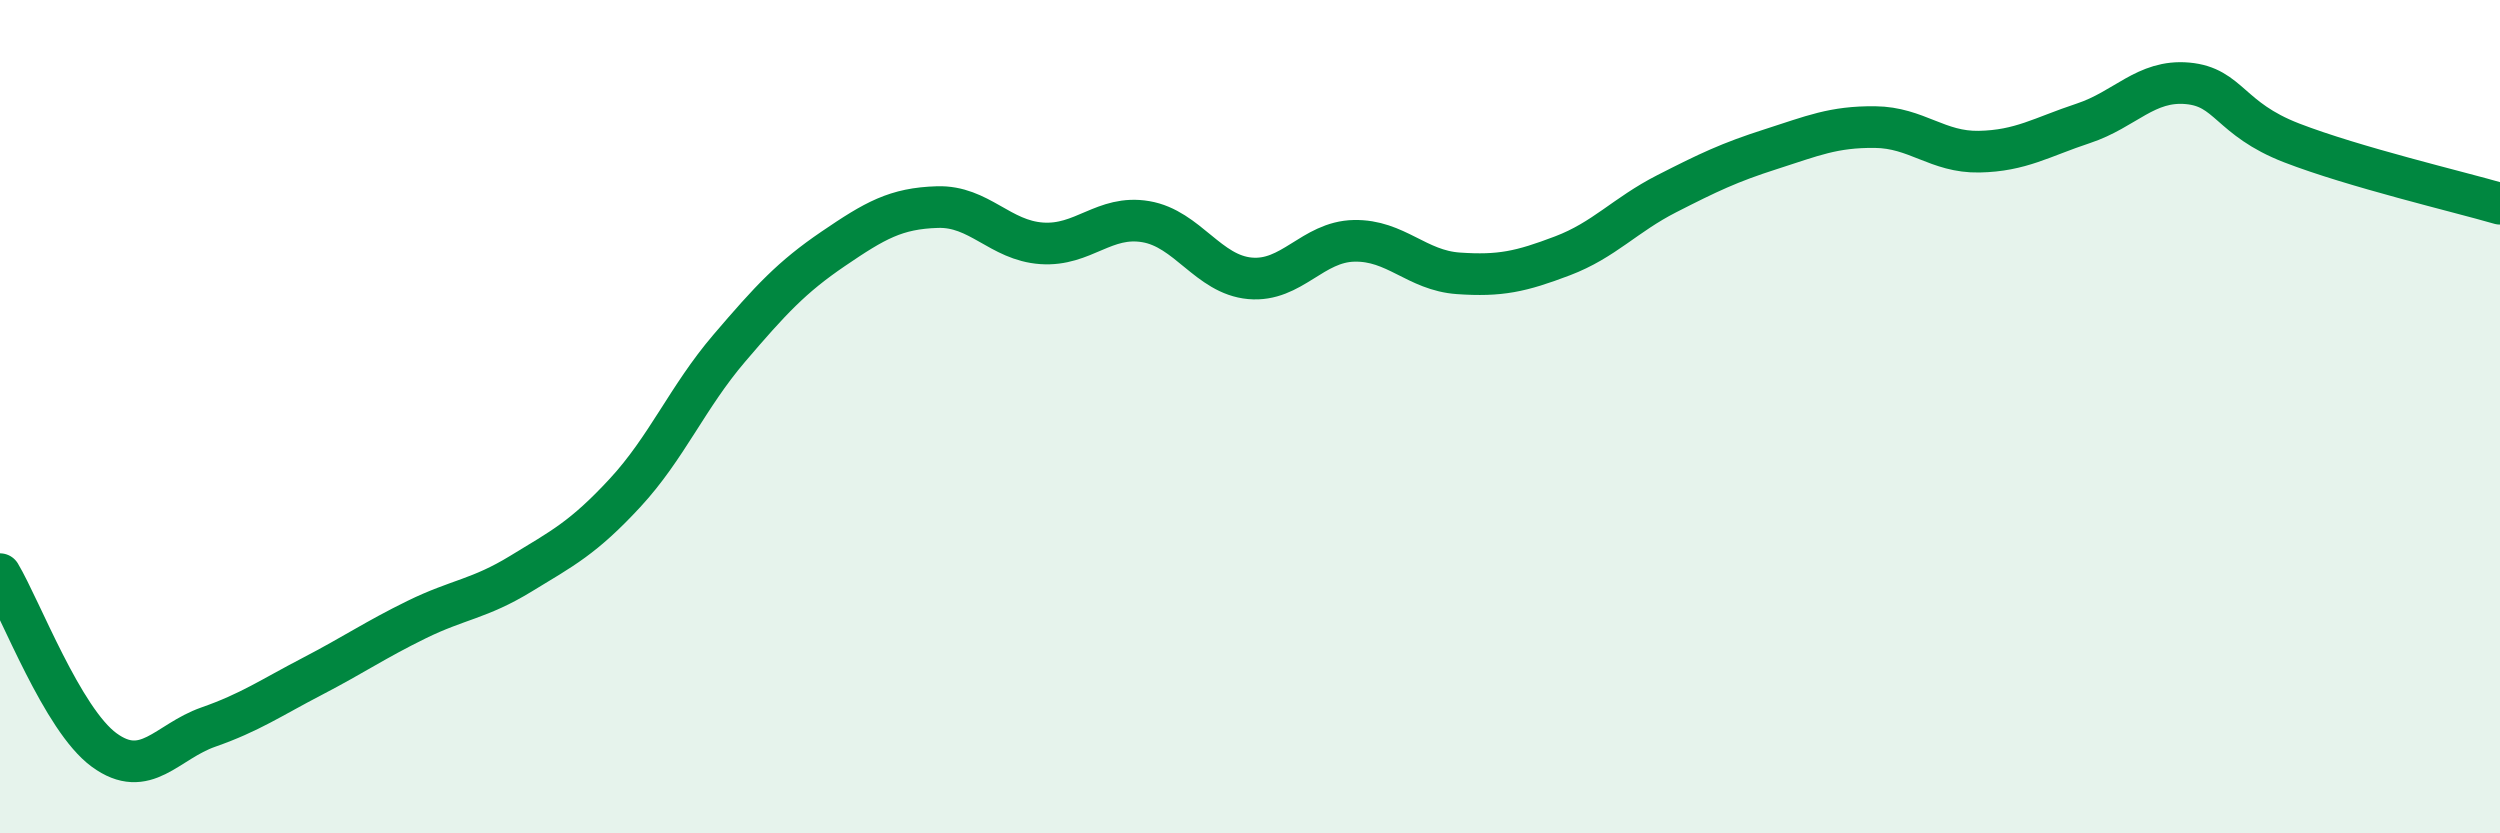 
    <svg width="60" height="20" viewBox="0 0 60 20" xmlns="http://www.w3.org/2000/svg">
      <path
        d="M 0,13.78 C 0.5,14.62 1.5,17.27 2.5,18 C 3.5,18.73 4,17.8 5,17.45 C 6,17.1 6.5,16.75 7.5,16.23 C 8.5,15.71 9,15.36 10,14.87 C 11,14.38 11.5,14.38 12.5,13.77 C 13.5,13.16 14,12.91 15,11.83 C 16,10.75 16.5,9.53 17.5,8.36 C 18.5,7.19 19,6.65 20,5.97 C 21,5.29 21.5,5 22.5,4.97 C 23.5,4.94 24,5.77 25,5.84 C 26,5.91 26.5,5.15 27.5,5.32 C 28.5,5.49 29,6.59 30,6.68 C 31,6.77 31.5,5.8 32.5,5.78 C 33.5,5.76 34,6.49 35,6.56 C 36,6.63 36.5,6.52 37.5,6.14 C 38.5,5.76 39,5.16 40,4.65 C 41,4.14 41.5,3.9 42.5,3.58 C 43.5,3.26 44,3.04 45,3.05 C 46,3.06 46.5,3.66 47.5,3.64 C 48.5,3.62 49,3.29 50,2.96 C 51,2.63 51.5,1.91 52.5,2 C 53.5,2.09 53.5,2.85 55,3.43 C 56.5,4.01 59,4.6 60,4.89L60 20L0 20Z"
        fill="#008740"
        opacity="0.1"
        stroke-linecap="round"
        stroke-linejoin="round"
      />
      <path
        d="M 0,13.78 C 0.5,14.62 1.5,17.27 2.5,18 C 3.5,18.73 4,17.8 5,17.45 C 6,17.1 6.5,16.75 7.5,16.23 C 8.5,15.71 9,15.36 10,14.87 C 11,14.38 11.5,14.38 12.5,13.77 C 13.5,13.16 14,12.91 15,11.83 C 16,10.75 16.5,9.53 17.5,8.36 C 18.5,7.19 19,6.65 20,5.97 C 21,5.29 21.5,5 22.5,4.97 C 23.5,4.94 24,5.77 25,5.84 C 26,5.91 26.5,5.15 27.5,5.32 C 28.5,5.49 29,6.59 30,6.68 C 31,6.77 31.5,5.8 32.5,5.78 C 33.5,5.76 34,6.49 35,6.56 C 36,6.63 36.5,6.52 37.5,6.14 C 38.5,5.76 39,5.16 40,4.65 C 41,4.14 41.5,3.9 42.5,3.58 C 43.5,3.26 44,3.04 45,3.05 C 46,3.06 46.5,3.66 47.5,3.64 C 48.5,3.62 49,3.29 50,2.96 C 51,2.63 51.5,1.91 52.5,2 C 53.5,2.09 53.5,2.85 55,3.43 C 56.5,4.01 59,4.6 60,4.89"
        stroke="#008740"
        stroke-width="1"
        fill="none"
        stroke-linecap="round"
        stroke-linejoin="round"
      />
    </svg>
  